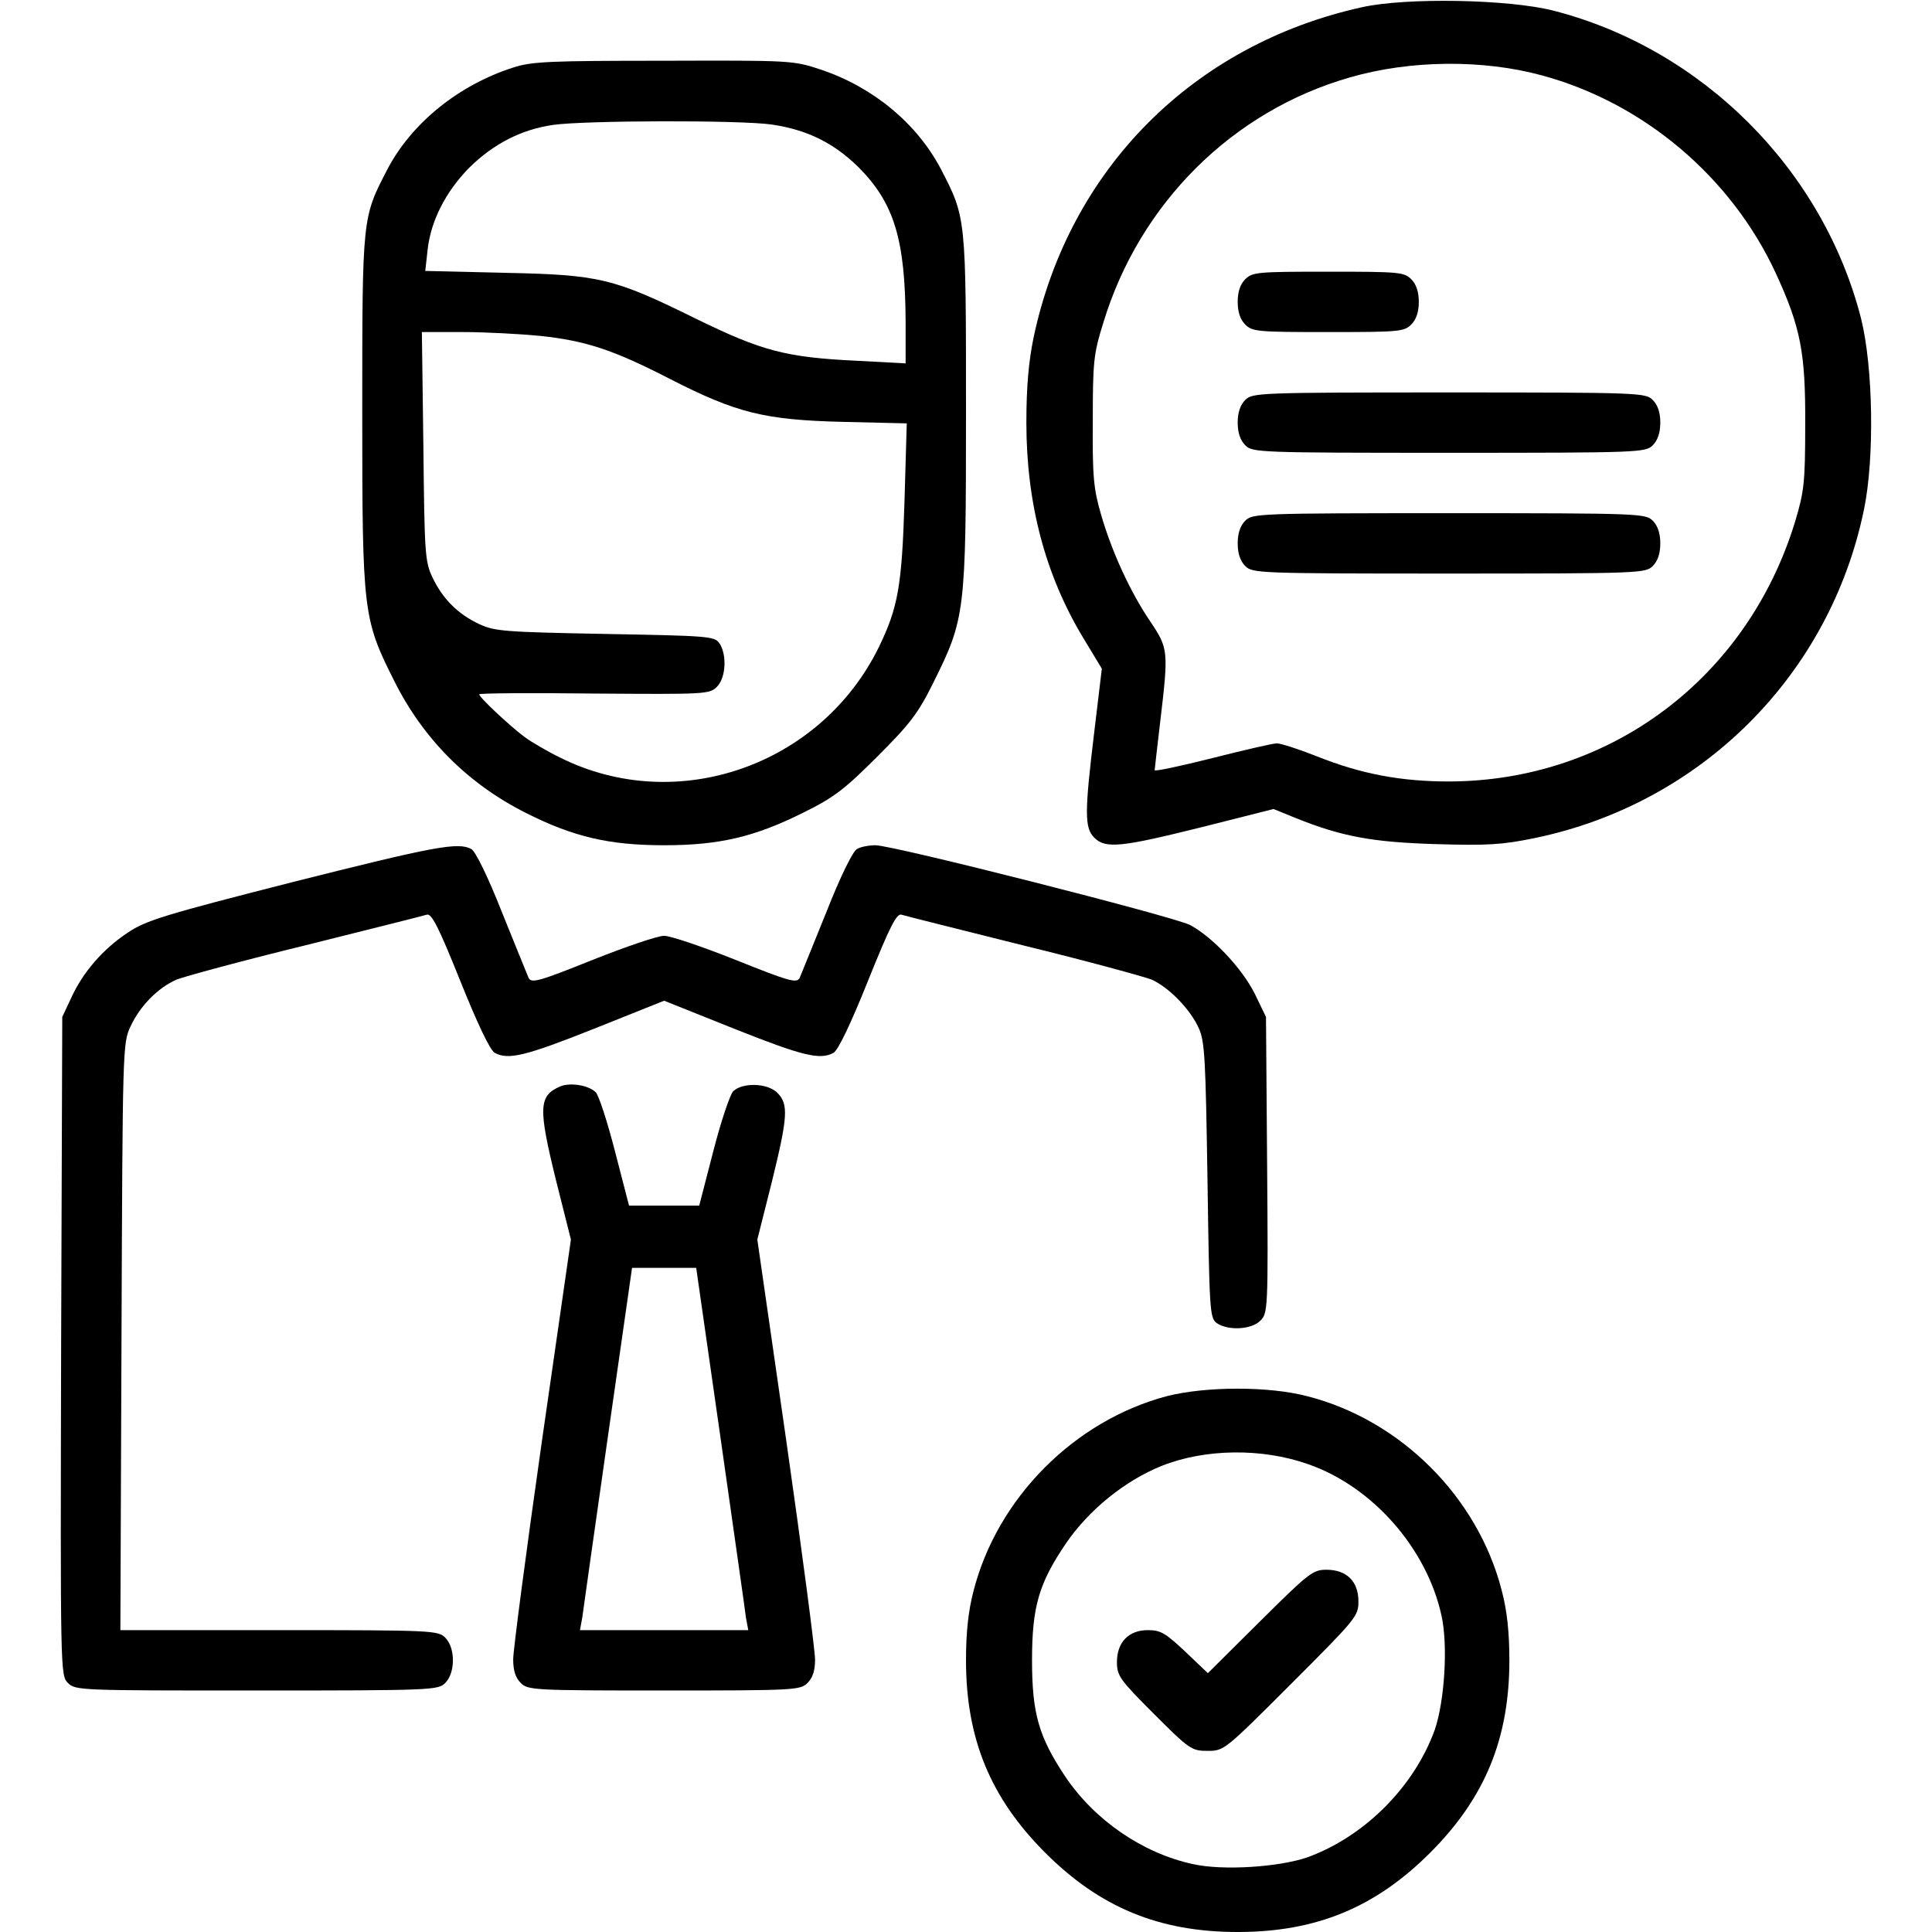 <?xml version="1.0" encoding="UTF-8"?> <svg xmlns="http://www.w3.org/2000/svg" width="225" height="225" viewBox="0 0 225 225" fill="none"><g clip-path="url(#clip0_3231_312)"><path d="M158.642 0.835C138.911 5.185 124.497 19.731 120.366 39.331C119.795 42.099 119.531 45.087 119.531 49.218C119.531 58.623 121.728 66.973 126.167 74.311L128.32 77.871L127.441 85.21C126.298 94.658 126.298 96.416 127.441 97.558C128.76 98.877 130.605 98.657 139.966 96.328L148.315 94.218L150.908 95.273C156.269 97.427 159.829 98.085 167.212 98.305C173.188 98.481 174.902 98.393 178.725 97.602C198.105 93.603 213.135 78.618 217.09 59.282C218.32 53.305 218.144 42.715 216.738 37.09C212.3 19.731 198.237 5.669 180.879 1.23C175.649 -0.088 163.828 -0.308 158.642 0.835ZM179.604 8.789C191.426 11.997 201.621 20.61 206.806 31.816C209.707 38.1 210.278 41.089 210.234 49.438C210.234 56.25 210.102 57.26 209.048 60.776C203.466 79.013 187.471 90.967 168.75 91.01C163.125 91.01 158.466 90.132 153.325 88.066C151.216 87.231 149.15 86.572 148.711 86.572C148.227 86.572 144.843 87.363 141.196 88.286C137.505 89.209 134.472 89.868 134.472 89.692C134.472 89.56 134.78 86.967 135.132 83.935C136.099 75.805 136.054 75.498 133.989 72.422C131.66 68.994 129.507 64.335 128.232 59.941C127.353 56.909 127.221 55.547 127.266 48.999C127.266 42.143 127.353 41.22 128.496 37.573C132.715 23.686 143.525 12.92 157.236 9.008C164.224 6.987 172.705 6.899 179.604 8.789Z" fill="black"></path><path d="M145.019 32.52C144.448 33.091 144.141 33.97 144.141 35.156C144.141 36.343 144.448 37.222 145.019 37.793C145.854 38.628 146.47 38.672 154.687 38.672C162.905 38.672 163.52 38.628 164.355 37.793C164.927 37.222 165.234 36.343 165.234 35.156C165.234 33.97 164.927 33.091 164.355 32.52C163.52 31.685 162.905 31.641 154.687 31.641C146.47 31.641 145.854 31.685 145.019 32.52Z" fill="black"></path><path d="M145.019 46.582C144.448 47.153 144.141 48.032 144.141 49.218C144.141 50.405 144.448 51.284 145.019 51.855C145.854 52.69 146.47 52.734 168.75 52.734C191.03 52.734 191.645 52.69 192.48 51.855C193.052 51.284 193.359 50.405 193.359 49.218C193.359 48.032 193.052 47.153 192.48 46.582C191.645 45.747 191.03 45.703 168.75 45.703C146.47 45.703 145.854 45.747 145.019 46.582Z" fill="black"></path><path d="M145.019 60.644C144.448 61.216 144.141 62.095 144.141 63.281C144.141 64.468 144.448 65.346 145.019 65.918C145.854 66.753 146.47 66.797 168.75 66.797C191.03 66.797 191.645 66.753 192.48 65.918C193.052 65.346 193.359 64.468 193.359 63.281C193.359 62.095 193.052 61.216 192.48 60.644C191.645 59.809 191.03 59.766 168.75 59.766C146.47 59.766 145.854 59.809 145.019 60.644Z" fill="black"></path><path d="M59.766 7.866C53.438 9.887 47.944 14.326 45.132 19.687C42.188 25.356 42.188 25.18 42.188 47.9C42.188 71.367 42.276 72.07 45.923 79.321C49.306 86.088 54.536 91.318 61.304 94.702C66.797 97.471 70.972 98.437 77.344 98.437C83.76 98.437 87.891 97.471 93.604 94.614C97.163 92.856 98.394 91.889 102.173 88.11C105.952 84.331 106.919 83.1 108.677 79.541C112.412 72.026 112.5 71.411 112.5 47.9C112.5 25.224 112.5 25.356 109.6 19.731C106.787 14.37 101.734 10.195 95.669 8.13C92.373 7.031 92.241 7.031 77.256 7.075C64.072 7.075 61.875 7.163 59.766 7.866ZM89.868 14.502C94.043 15.117 97.119 16.655 100.019 19.512C104.15 23.686 105.425 27.905 105.469 37.529V42.319L99.712 42.011C91.494 41.616 88.726 40.869 81.079 37.134C71.455 32.387 69.829 31.992 58.711 31.772L49.526 31.552L49.79 29.179C50.142 25.752 51.899 22.324 54.668 19.512C57.48 16.743 60.732 15.073 64.424 14.546C68.115 14.018 86.221 13.974 89.868 14.502ZM62.842 39.111C68.247 39.682 71.411 40.737 78.003 44.121C85.737 48.076 88.989 48.911 98.174 49.131L105.601 49.306L105.337 58.403C105.029 68.247 104.59 70.752 102.349 75.366C95.581 89.165 78.838 95.01 65.259 88.242C63.809 87.539 61.919 86.44 61.084 85.825C59.326 84.507 55.811 81.211 55.811 80.859C55.811 80.727 61.831 80.683 69.214 80.771C82.134 80.859 82.617 80.859 83.496 79.98C84.551 78.926 84.683 76.201 83.76 74.883C83.189 74.091 82.354 74.048 70.444 73.828C58.799 73.608 57.612 73.52 55.811 72.685C53.306 71.499 51.548 69.741 50.361 67.236C49.482 65.391 49.439 64.38 49.306 51.943L49.131 38.672H53.921C56.514 38.672 60.556 38.891 62.842 39.111Z" fill="black"></path><path d="M34.014 102.744C19.028 106.567 17.007 107.183 14.854 108.633C11.997 110.522 9.624 113.247 8.262 116.279L7.251 118.433L7.119 156.753C7.031 194.722 7.031 195.117 7.91 195.996C8.789 196.875 9.316 196.875 29.883 196.875C50.405 196.875 51.02 196.831 51.855 195.996C53.042 194.809 53.042 191.909 51.855 190.723C51.02 189.888 50.405 189.844 32.52 189.844H14.019L14.15 155.654C14.282 122.036 14.282 121.465 15.205 119.531C16.304 117.158 18.369 115.049 20.566 114.082C21.445 113.731 28.213 111.885 35.596 110.083C42.978 108.237 49.307 106.655 49.702 106.524C50.273 106.348 51.065 107.93 53.613 114.258C55.547 119.092 57.085 122.344 57.612 122.607C59.194 123.486 61.26 122.959 69.214 119.795L77.344 116.543L85.474 119.795C93.428 122.959 95.493 123.486 97.075 122.607C97.602 122.344 99.141 119.092 101.074 114.258C103.623 107.93 104.414 106.348 104.985 106.524C105.381 106.655 111.709 108.237 119.092 110.083C126.475 111.885 133.198 113.731 134.121 114.082C136.142 115.005 138.604 117.51 139.614 119.751C140.318 121.289 140.405 123.399 140.625 137.461C140.845 152.622 140.889 153.457 141.68 154.072C142.998 154.995 145.723 154.863 146.778 153.809C147.656 152.93 147.7 152.534 147.568 135.659L147.437 118.433L146.162 115.796C144.668 112.764 141.153 109.072 138.56 107.71C136.494 106.699 104.019 98.438 101.953 98.438C101.206 98.438 100.239 98.613 99.8 98.877C99.317 99.141 97.866 102.085 96.24 106.216C94.702 110.039 93.296 113.467 93.12 113.906C92.769 114.521 91.934 114.302 85.693 111.797C81.826 110.259 78.091 108.984 77.344 108.984C76.597 108.984 72.861 110.259 68.994 111.797C62.754 114.302 61.919 114.521 61.568 113.906C61.392 113.467 59.985 110.039 58.447 106.216C56.821 102.085 55.371 99.141 54.888 98.877C53.35 98.042 50.581 98.569 34.014 102.744Z" fill="black"></path><path d="M65.258 126.519C62.71 127.617 62.666 128.979 64.775 137.549L66.489 144.36L63.105 167.871C61.26 180.791 59.766 192.217 59.766 193.228C59.766 194.546 60.029 195.381 60.644 195.996C61.479 196.831 62.095 196.875 77.343 196.875C92.593 196.875 93.208 196.831 94.043 195.996C94.658 195.381 94.922 194.546 94.922 193.271C94.922 192.217 93.428 180.791 91.582 167.871L88.198 144.36L89.912 137.549C91.758 130.034 91.846 128.584 90.527 127.266C89.385 126.123 86.484 126.035 85.386 127.09C84.99 127.529 83.936 130.694 83.056 134.121L81.431 140.405H77.343H73.257L71.631 134.121C70.752 130.694 69.741 127.573 69.389 127.222C68.599 126.387 66.401 126.035 65.258 126.519ZM83.891 167.3C85.43 178.154 86.792 187.646 86.88 188.438L87.144 189.844H77.343H67.544L67.808 188.394C67.895 187.646 69.258 178.154 70.796 167.3L73.608 147.656H77.343H81.079L83.891 167.3Z" fill="black"></path><path d="M135.879 162.598C125.112 165.454 116.147 174.463 113.379 185.273C112.764 187.602 112.5 190.151 112.5 193.359C112.5 202.5 115.356 209.399 121.729 215.771C128.101 222.144 135 225 144.141 225C153.281 225 160.181 222.144 166.553 215.771C172.925 209.399 175.781 202.5 175.781 193.359C175.781 190.151 175.518 187.602 174.902 185.273C172.134 174.375 163.125 165.366 152.226 162.598C147.7 161.411 140.361 161.455 135.879 162.598ZM152.314 170.508C159.829 173.101 166.157 180.308 167.871 188.13C168.662 191.645 168.223 198.193 167.08 201.489C164.663 208.125 158.906 213.882 152.271 216.299C148.975 217.441 142.427 217.881 138.911 217.09C133.066 215.815 127.485 211.992 124.058 206.894C120.981 202.28 120.19 199.556 120.19 193.359C120.19 187.119 120.981 184.394 124.146 179.736C126.782 175.869 131.001 172.441 135.264 170.727C140.317 168.706 146.953 168.618 152.314 170.508Z" fill="black"></path><path d="M146.733 188.833L140.669 194.854L138.032 192.349C135.747 190.195 135.176 189.844 133.681 189.844C131.44 189.844 130.078 191.25 130.078 193.579C130.078 195.161 130.43 195.644 134.385 199.6C138.516 203.731 138.779 203.906 140.625 203.906C142.559 203.906 142.602 203.862 150.381 196.084C157.939 188.525 158.203 188.218 158.203 186.504C158.203 184.175 156.841 182.812 154.468 182.812C152.886 182.812 152.402 183.208 146.733 188.833Z" fill="black"></path></g><defs><clipPath id="clip0_3231_312"><rect width="225" height="225" fill="white"></rect></clipPath></defs></svg> 